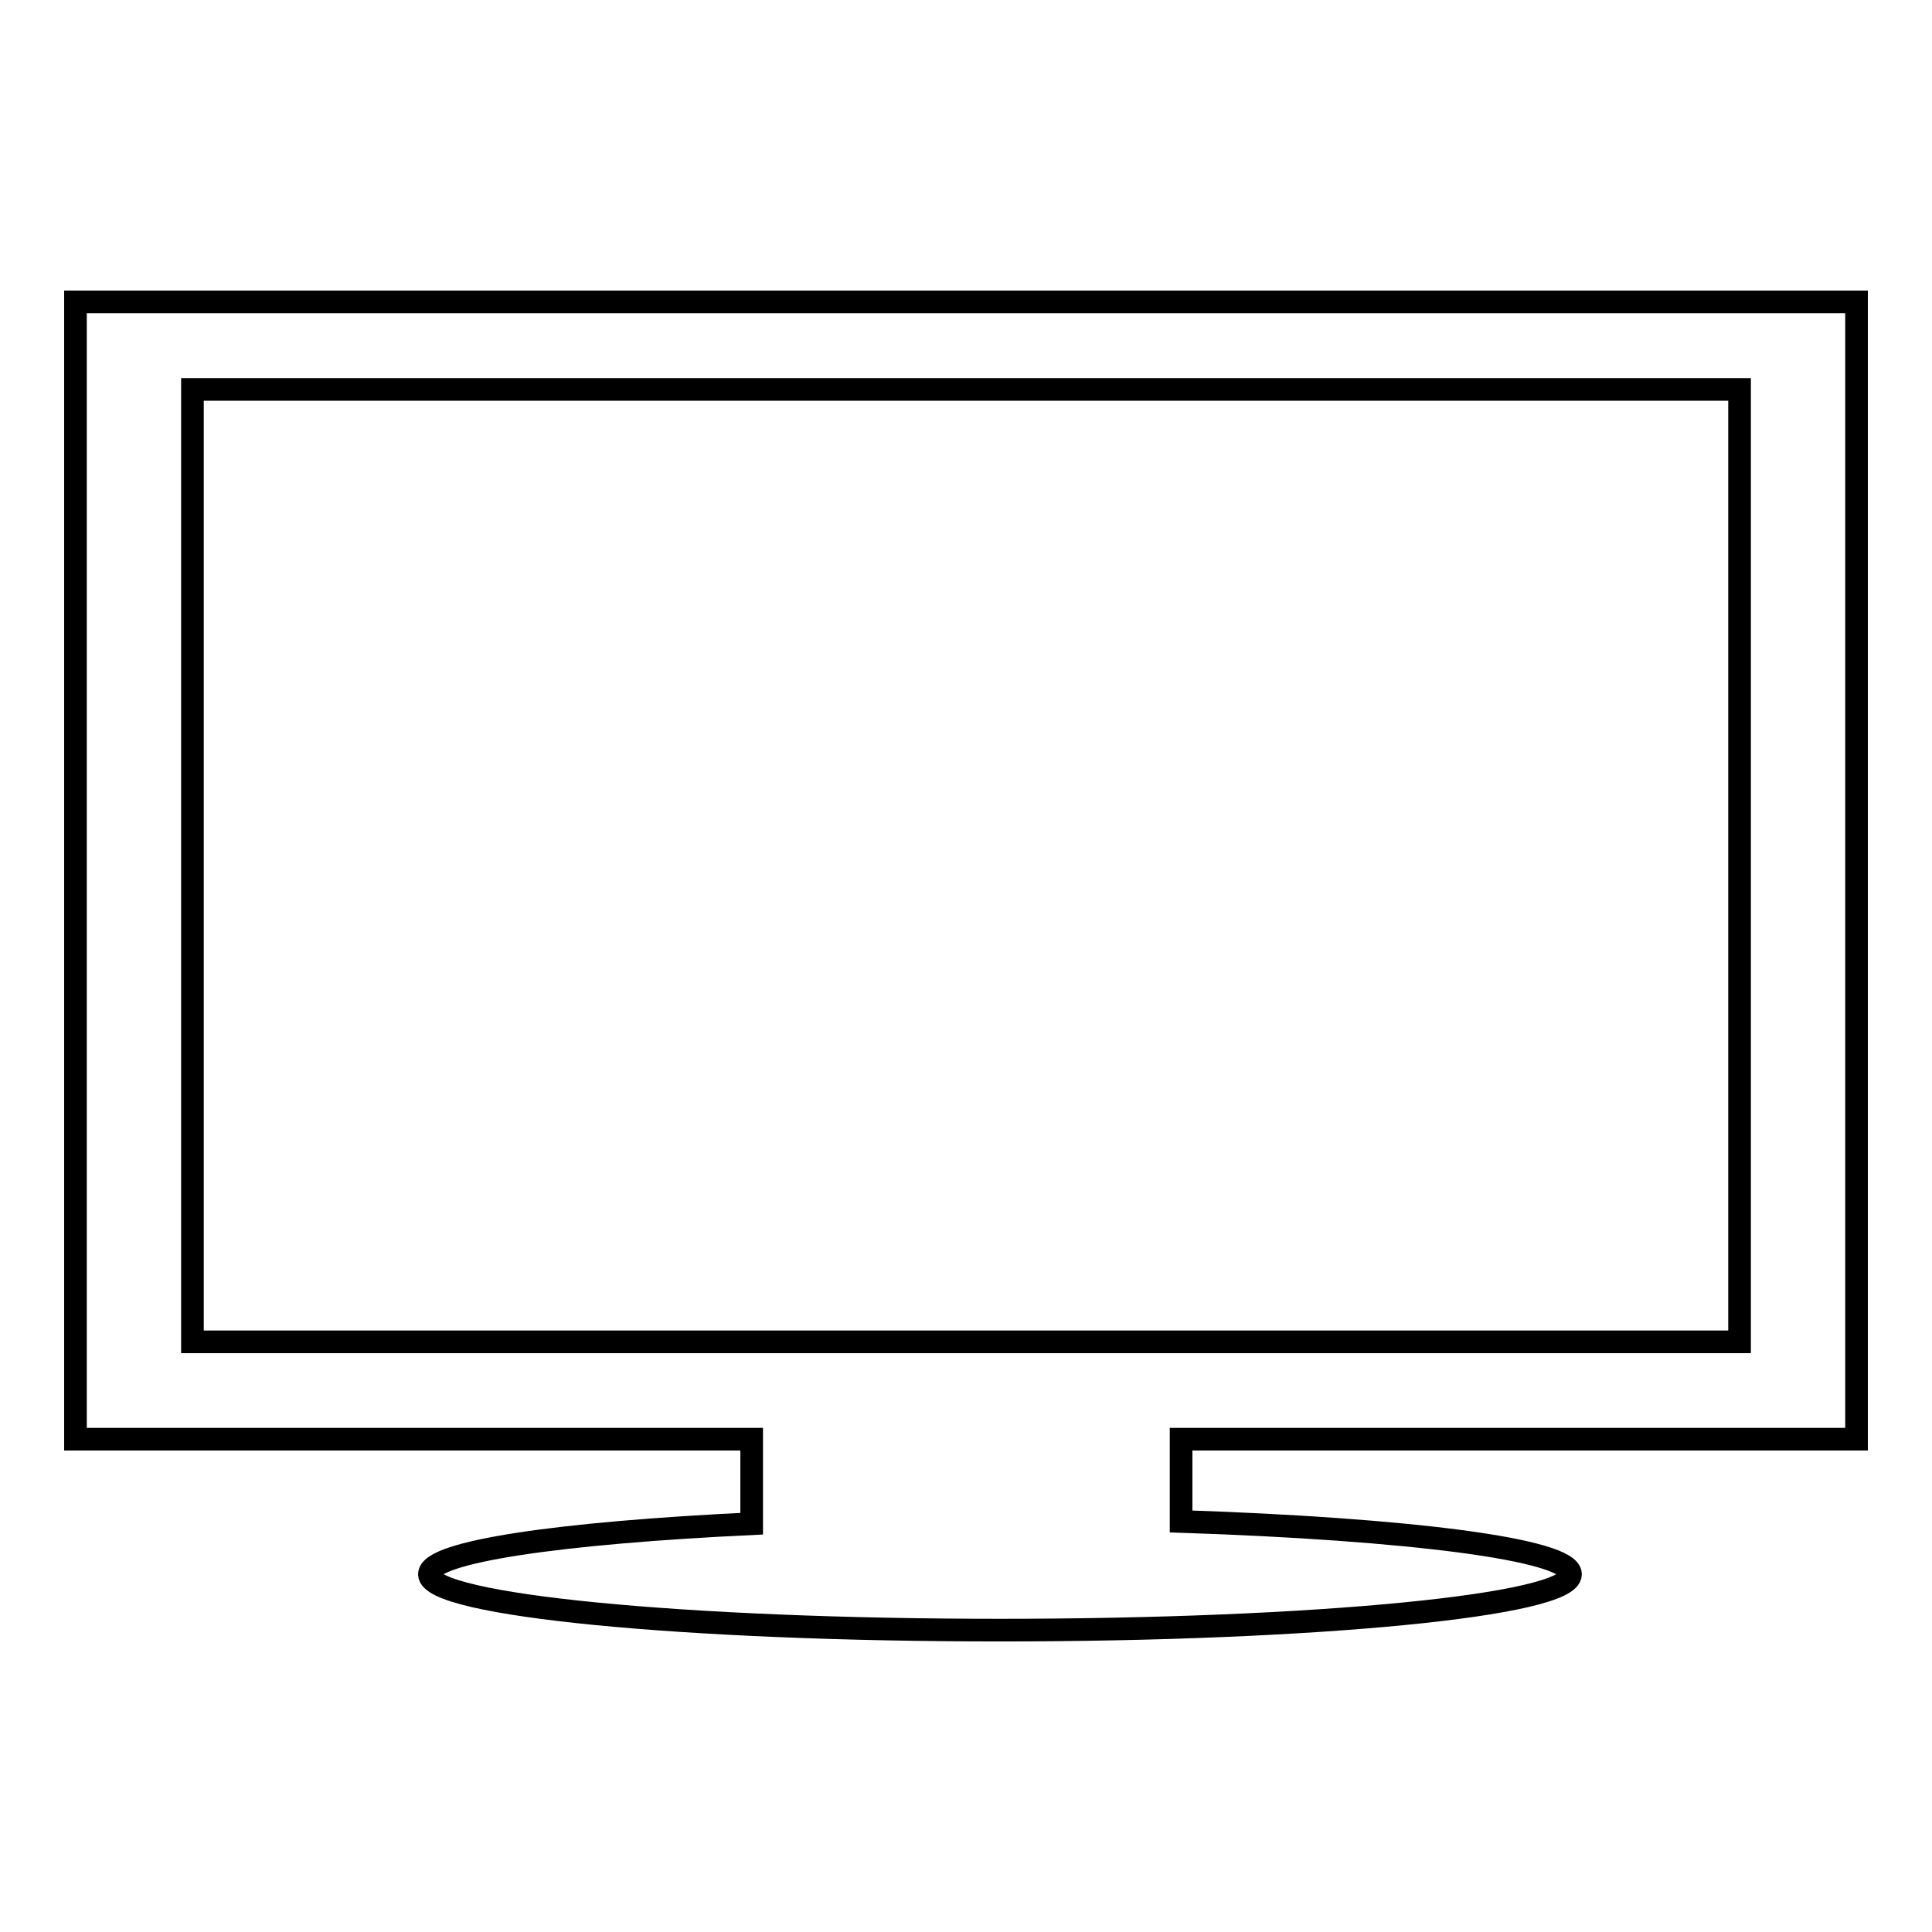 <?xml version="1.0" encoding="utf-8"?>
<!-- Svg Vector Icons : http://www.onlinewebfonts.com/icon -->
<!DOCTYPE svg PUBLIC "-//W3C//DTD SVG 1.1//EN" "http://www.w3.org/Graphics/SVG/1.1/DTD/svg11.dtd">
<svg version="1.1" xmlns="http://www.w3.org/2000/svg" xmlns:xlink="http://www.w3.org/1999/xlink" x="0px" y="0px" viewBox="0 0 256 256" enable-background="new 0 0 256 256" xml:space="preserve">
<g><g><g><path stroke-width="3" fill-opacity="0" stroke="#000000"  d="M246,190.7V40H10v150.7h89.6v11.2c-25.3,1.2-42.7,3.7-42.7,6.7c0,4.1,33.8,7.4,75.6,7.4c41.8,0,75.6-3.3,75.6-7.4c0-3.3-21.6-6-51.6-7v-10.9H246L246,190.7z M25.5,177.8V51.6h205v126.2H25.5z"/></g><g></g><g></g><g></g><g></g><g></g><g></g><g></g><g></g><g></g><g></g><g></g><g></g><g></g><g></g><g></g></g></g>
</svg>